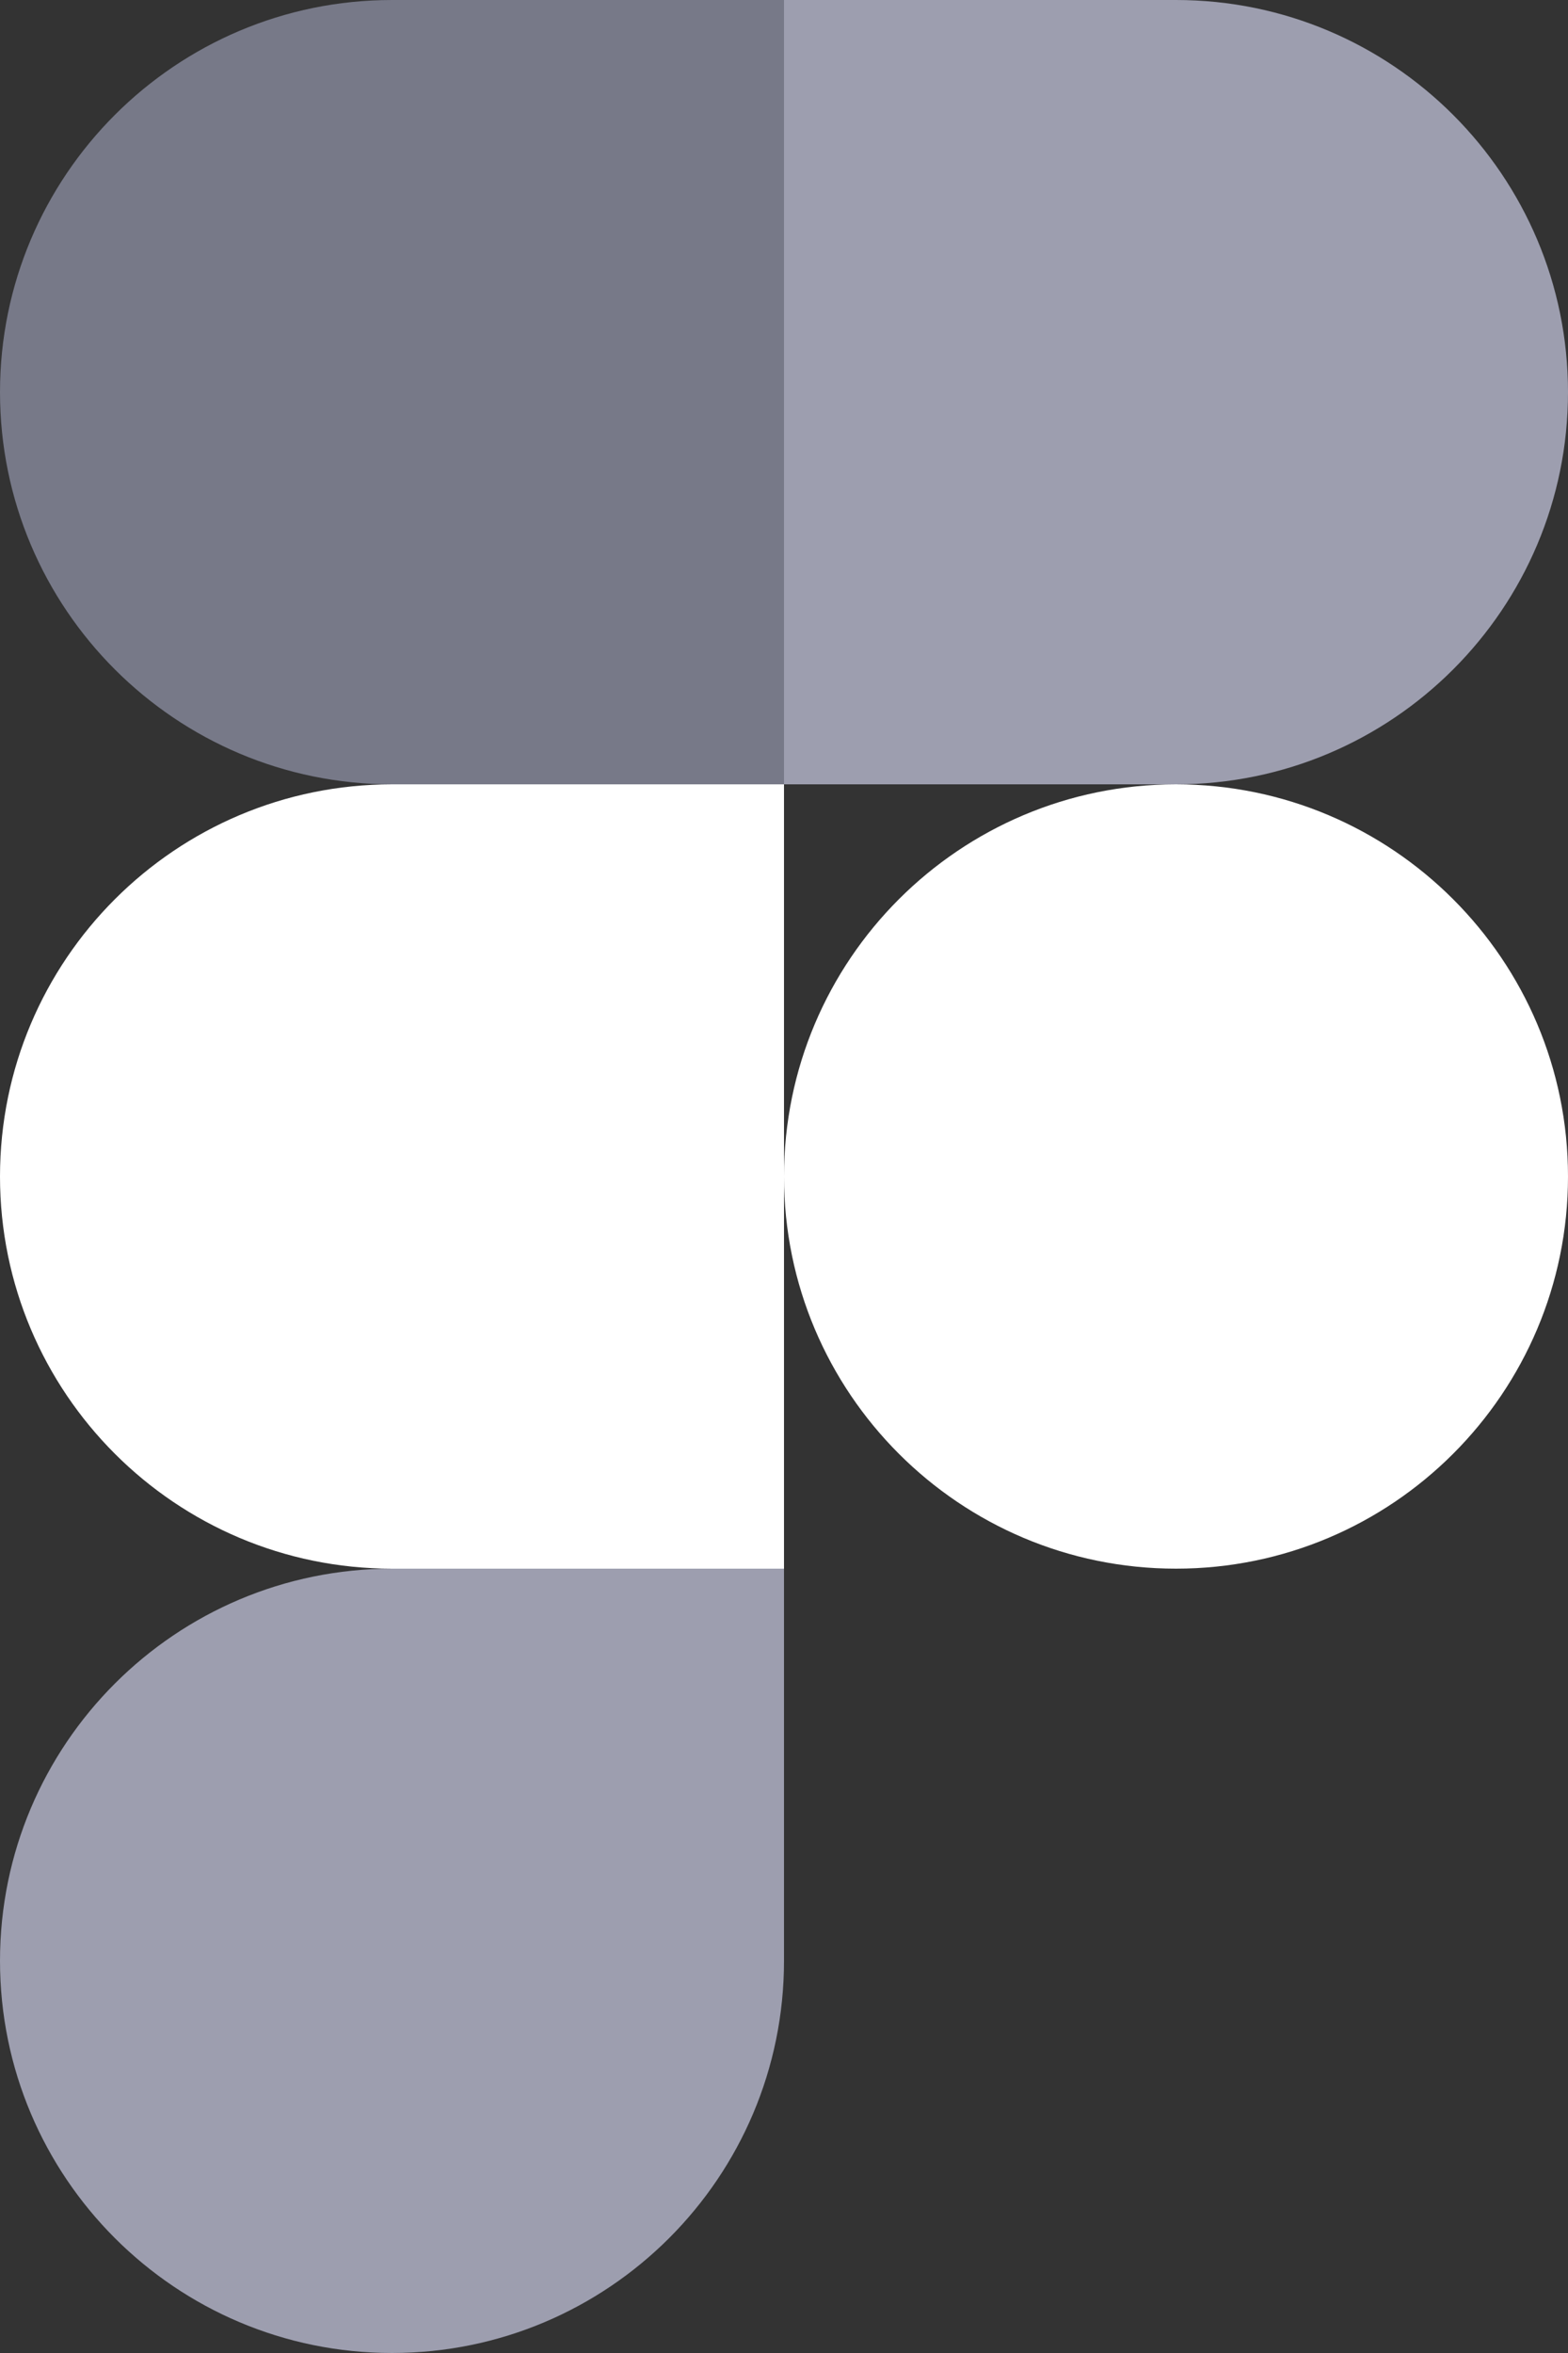 <svg xmlns="http://www.w3.org/2000/svg" width="16" height="24" fill="none"><rect width="100%" height="100%" fill="#333333" stroke="none"/><g clip-path="url(#a)"><path fill="#9D9EAF" d="M4 24c2.208 0 4-1.792 4-4v-4H4c-2.208 0-4 1.792-4 4s1.792 4 4 4z"/><path fill="#fff" d="M0 12c0-2.208 1.792-4 4-4h4v8H4c-2.208 0-4-1.792-4-4z"/><path fill="#777988" d="M0 4c0-2.208 1.792-4 4-4h4v8H4C1.792 8 0 6.208 0 4z"/><path fill="#9D9EAF" d="M8 0h4c2.208 0 4 1.792 4 4s-1.792 4-4 4H8V0z"/><path fill="#fff" d="M16 12c0 2.208-1.792 4-4 4s-4-1.792-4-4 1.792-4 4-4 4 1.792 4 4z"/></g><defs><clipPath id="a"><path fill="#fff" d="M0 0h16v24H0z"/></clipPath></defs></svg>